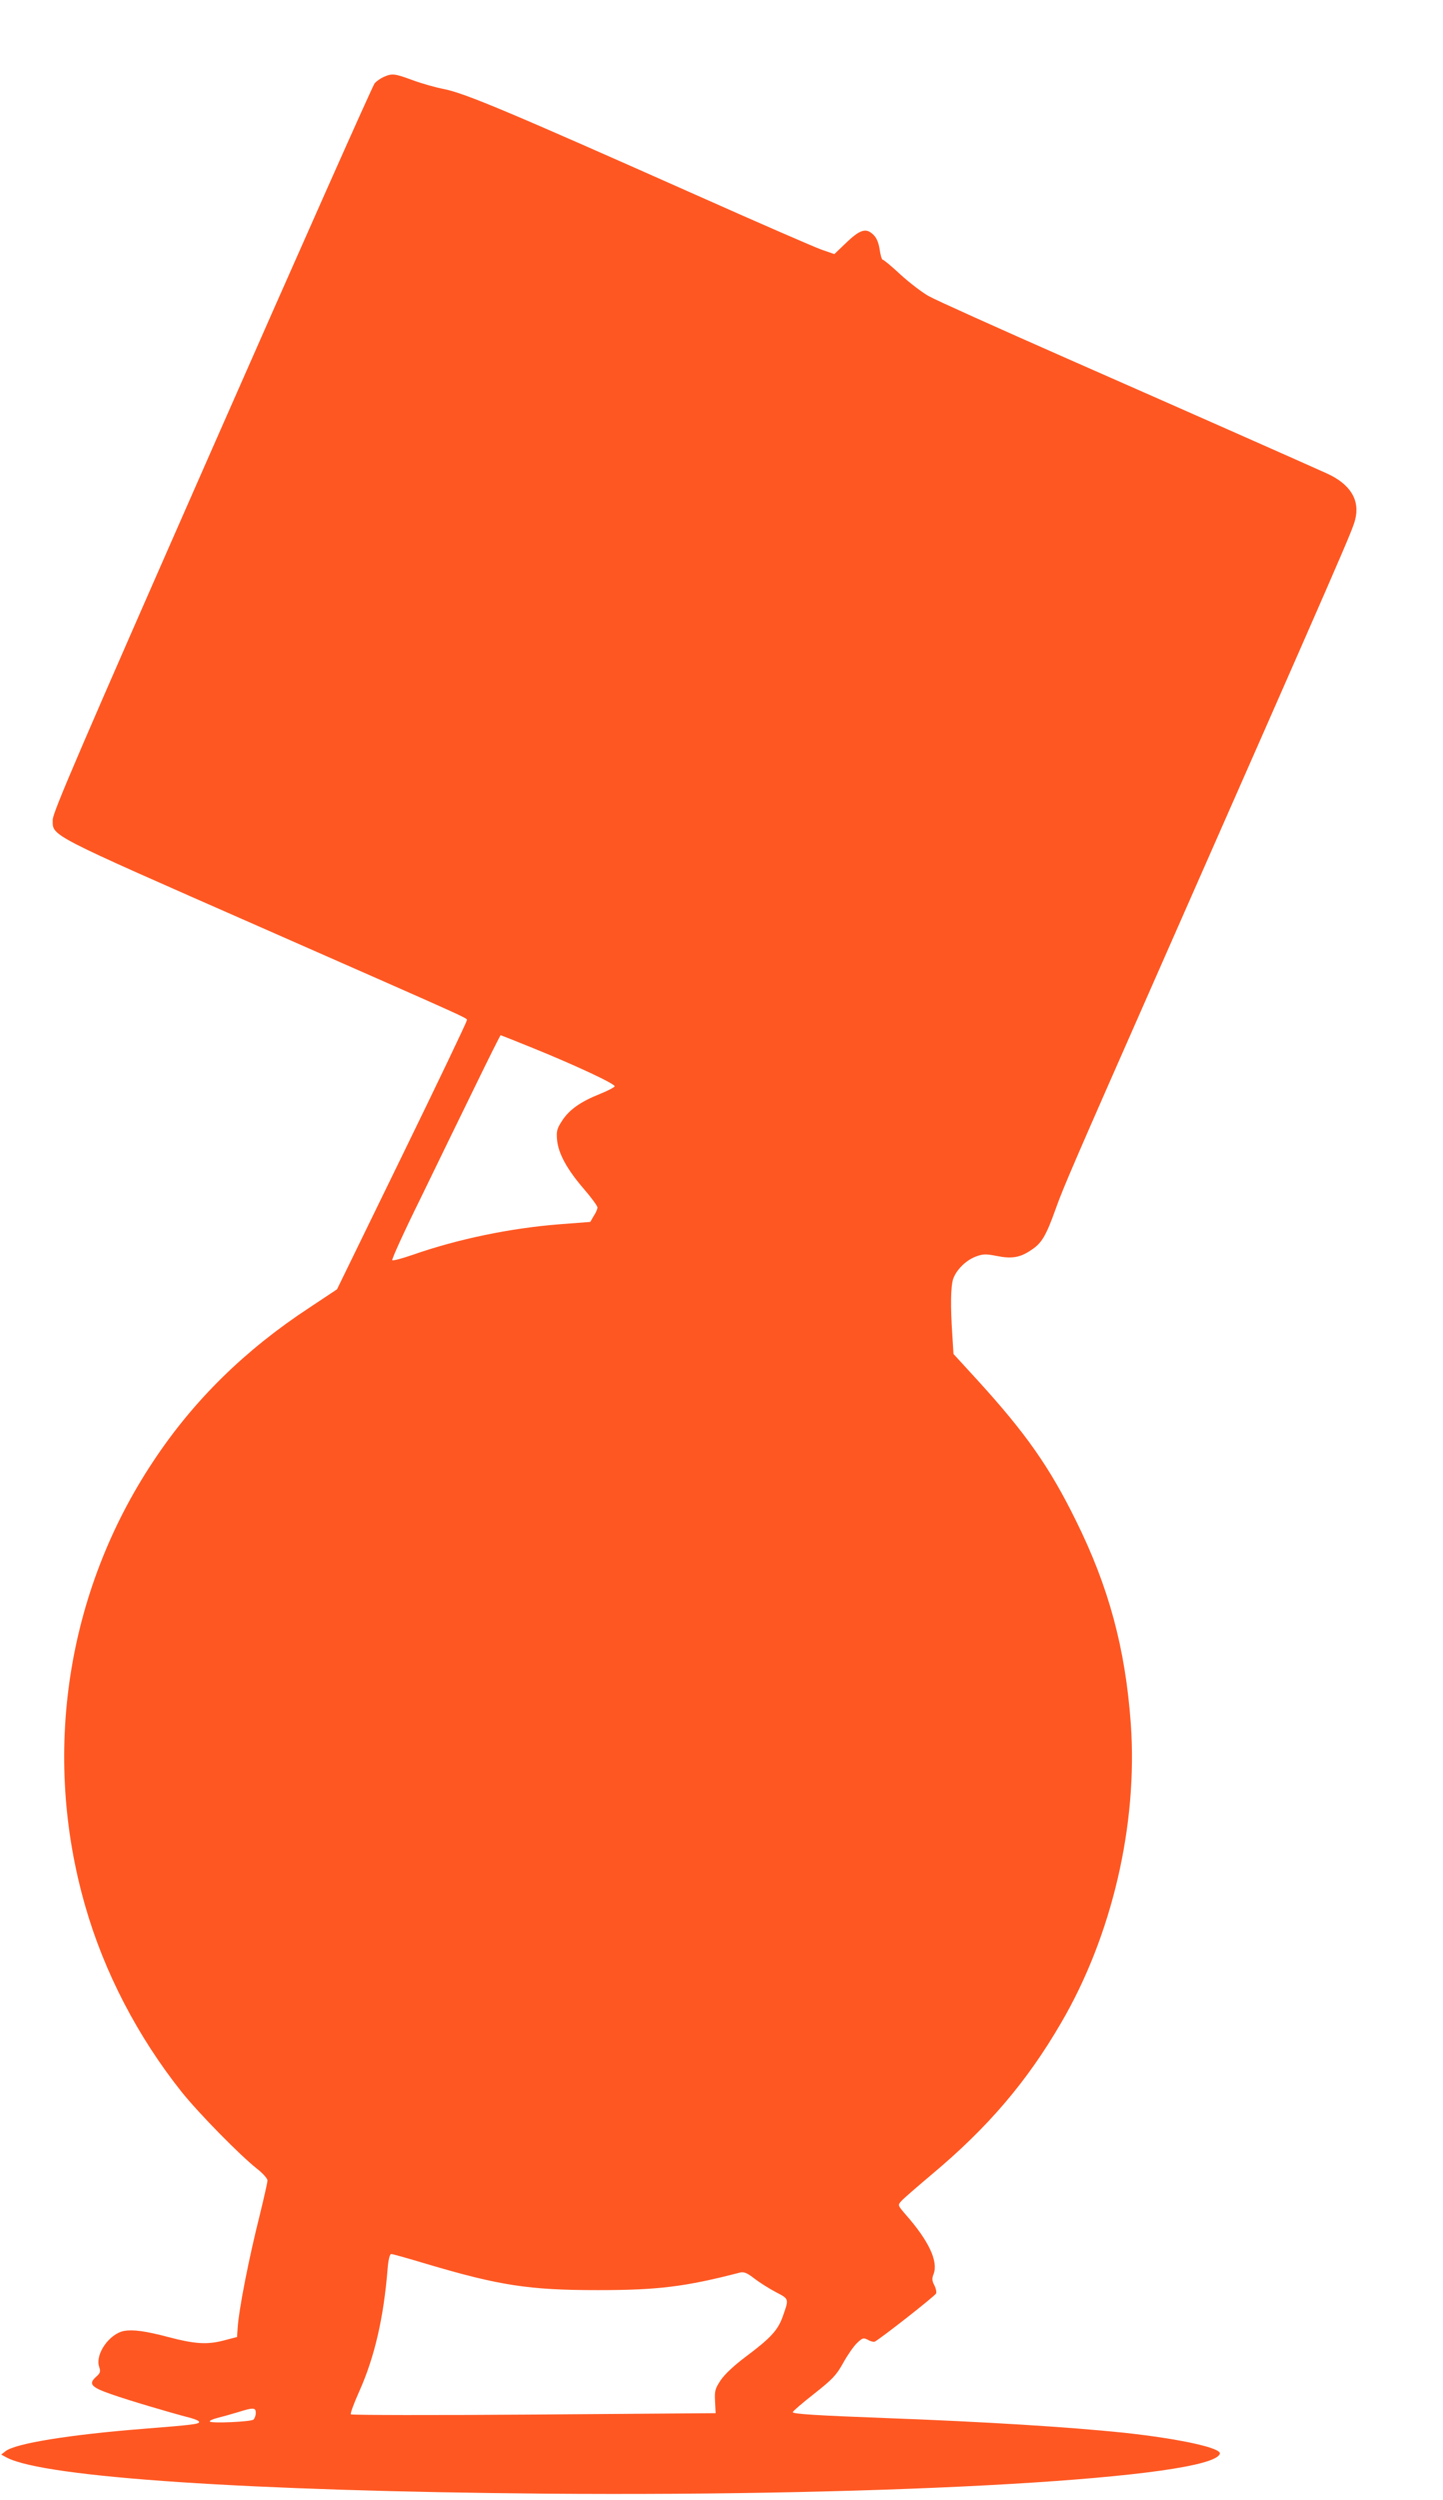 <?xml version="1.0" standalone="no"?>
<!DOCTYPE svg PUBLIC "-//W3C//DTD SVG 20010904//EN"
 "http://www.w3.org/TR/2001/REC-SVG-20010904/DTD/svg10.dtd">
<svg version="1.0" xmlns="http://www.w3.org/2000/svg"
 width="739pt" height="1280pt" viewBox="0 0 739 1280"
 preserveAspectRatio="xMidYMid meet">
<g transform="translate(0,1280) scale(0.1,-0.1)"
fill="#ff5722" stroke="none">
<path d="M1965 12406 c-16 -7 -37 -22 -46 -32 -10 -11 -384 -853 -833 -1873
-674 -1532 -816 -1861 -816 -1898 0 -85 -34 -67 1060 -548 1152 -507 1060
-465 1060 -481 0 -7 -149 -319 -332 -694 l-332 -681 -140 -93 c-331 -217 -594
-475 -800 -786 -446 -670 -573 -1503 -349 -2280 97 -338 268 -667 493 -950 88
-110 301 -327 388 -395 28 -22 51 -48 52 -58 0 -10 -18 -89 -39 -175 -58 -231
-108 -487 -114 -583 l-3 -44 -69 -18 c-84 -22 -148 -18 -284 18 -117 31 -180
39 -226 31 -76 -15 -149 -120 -127 -184 8 -24 6 -31 -15 -50 -42 -37 -27 -54
77 -90 85 -30 293 -92 408 -122 23 -6 42 -15 42 -20 0 -11 -34 -15 -285 -35
-379 -30 -658 -75 -707 -115 l-22 -17 30 -16 c195 -101 1244 -171 2754 -184
1803 -15 3417 80 3457 204 10 30 -206 77 -492 108 -279 29 -708 56 -1220 75
-348 13 -475 21 -475 30 0 5 49 47 109 94 95 75 114 95 149 158 22 40 54 86
71 102 28 27 33 28 55 17 13 -8 29 -12 35 -10 20 7 310 234 315 247 3 7 -1 26
-9 42 -12 22 -13 35 -4 57 25 65 -24 170 -143 305 -41 48 -41 48 -22 69 10 12
82 74 159 139 285 239 484 472 659 773 261 446 394 1017 357 1533 -28 386
-113 700 -281 1039 -135 274 -256 447 -507 722 l-120 131 -6 99 c-10 146 -8
246 4 284 16 47 65 96 115 115 37 14 51 15 107 4 78 -16 121 -9 178 30 54 35
76 72 127 215 37 104 97 243 497 1150 996 2260 1019 2314 1035 2374 26 100
-24 183 -147 238 -115 52 -657 292 -1332 589 -354 156 -672 299 -705 318 -34
19 -99 69 -144 110 -45 42 -86 76 -91 76 -5 0 -12 23 -16 52 -5 34 -15 59 -31
75 -39 39 -70 29 -150 -49 l-51 -49 -69 24 c-38 14 -319 136 -624 272 -974
433 -1194 526 -1306 549 -43 8 -116 29 -162 46 -92 34 -104 35 -147 16z m772
-4975 c214 -87 415 -181 411 -193 -2 -5 -36 -23 -76 -39 -98 -39 -158 -81
-194 -138 -26 -40 -29 -53 -25 -98 7 -69 50 -149 137 -250 39 -45 70 -88 70
-95 0 -7 -8 -27 -19 -43 l-18 -31 -157 -12 c-254 -20 -522 -76 -751 -156 -55
-19 -103 -32 -106 -28 -4 4 61 147 145 317 83 171 208 428 279 573 70 144 129
262 131 262 1 0 80 -31 173 -69z m-552 -6222 c371 -110 523 -134 875 -134 310
0 448 17 730 90 20 5 37 -2 75 -32 28 -21 77 -52 110 -69 67 -35 66 -33 33
-126 -25 -69 -62 -109 -189 -204 -60 -45 -108 -90 -128 -120 -29 -44 -32 -55
-29 -109 l3 -60 -930 -7 c-511 -4 -933 -3 -938 1 -4 4 16 58 44 120 78 175
124 376 144 624 4 49 11 77 19 77 6 0 88 -23 181 -51z m-875 -763 c0 -13 -6
-28 -12 -34 -14 -11 -213 -20 -223 -10 -4 4 13 12 36 18 24 6 71 19 104 29 83
26 95 26 95 -3z"/>
</g>
</svg>
